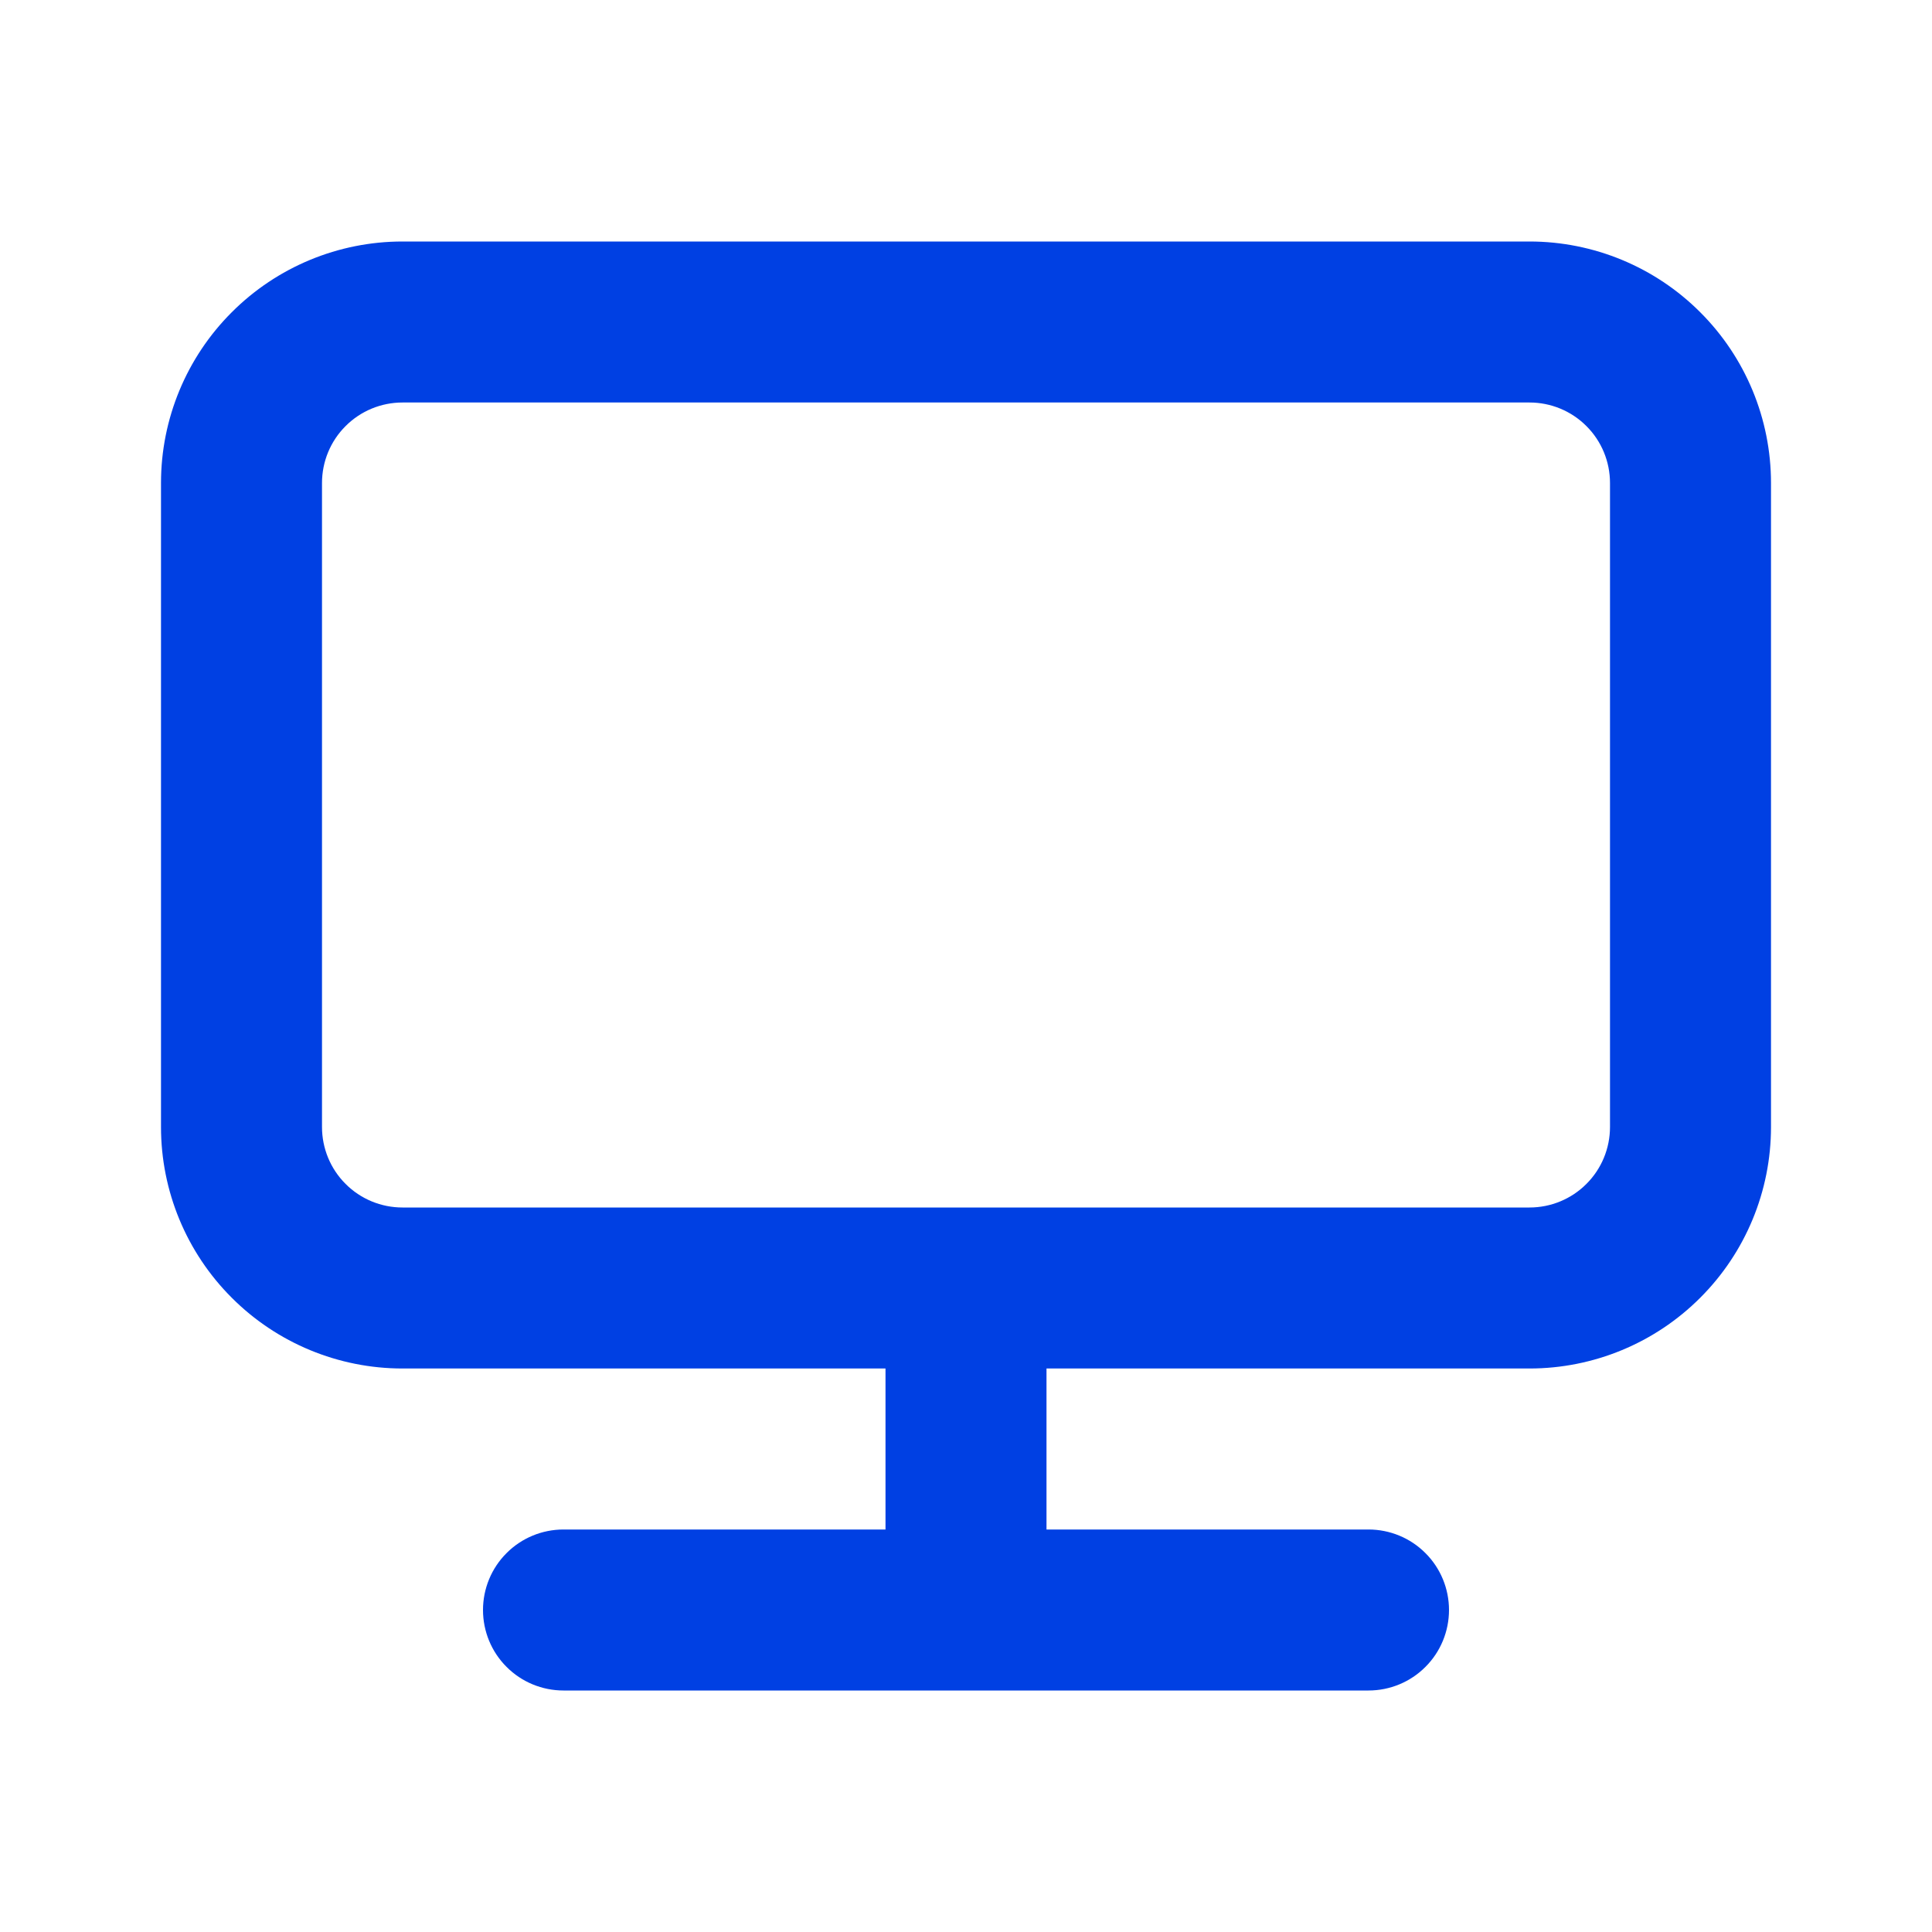 <svg width="24" height="24" viewBox="0 0 24 24" fill="none" xmlns="http://www.w3.org/2000/svg">
<path d="M19 3H5C4.204 3 3.441 3.316 2.879 3.879C2.316 4.441 2 5.204 2 6V14C2 14.796 2.316 15.559 2.879 16.121C3.441 16.684 4.204 17 5 17H11V19H7C6.735 19 6.48 19.105 6.293 19.293C6.105 19.48 6 19.735 6 20C6 20.265 6.105 20.52 6.293 20.707C6.48 20.895 6.735 21 7 21H17C17.265 21 17.52 20.895 17.707 20.707C17.895 20.52 18 20.265 18 20C18 19.735 17.895 19.48 17.707 19.293C17.52 19.105 17.265 19 17 19H13V17H19C19.796 17 20.559 16.684 21.121 16.121C21.684 15.559 22 14.796 22 14V6C22 5.204 21.684 4.441 21.121 3.879C20.559 3.316 19.796 3 19 3ZM20 14C20 14.265 19.895 14.52 19.707 14.707C19.52 14.895 19.265 15 19 15H5C4.735 15 4.48 14.895 4.293 14.707C4.105 14.52 4 14.265 4 14V6C4 5.735 4.105 5.48 4.293 5.293C4.48 5.105 4.735 5 5 5H19C19.265 5 19.52 5.105 19.707 5.293C19.895 5.48 20 5.735 20 6V14Z" fill="#0040E3"/>
</svg>
